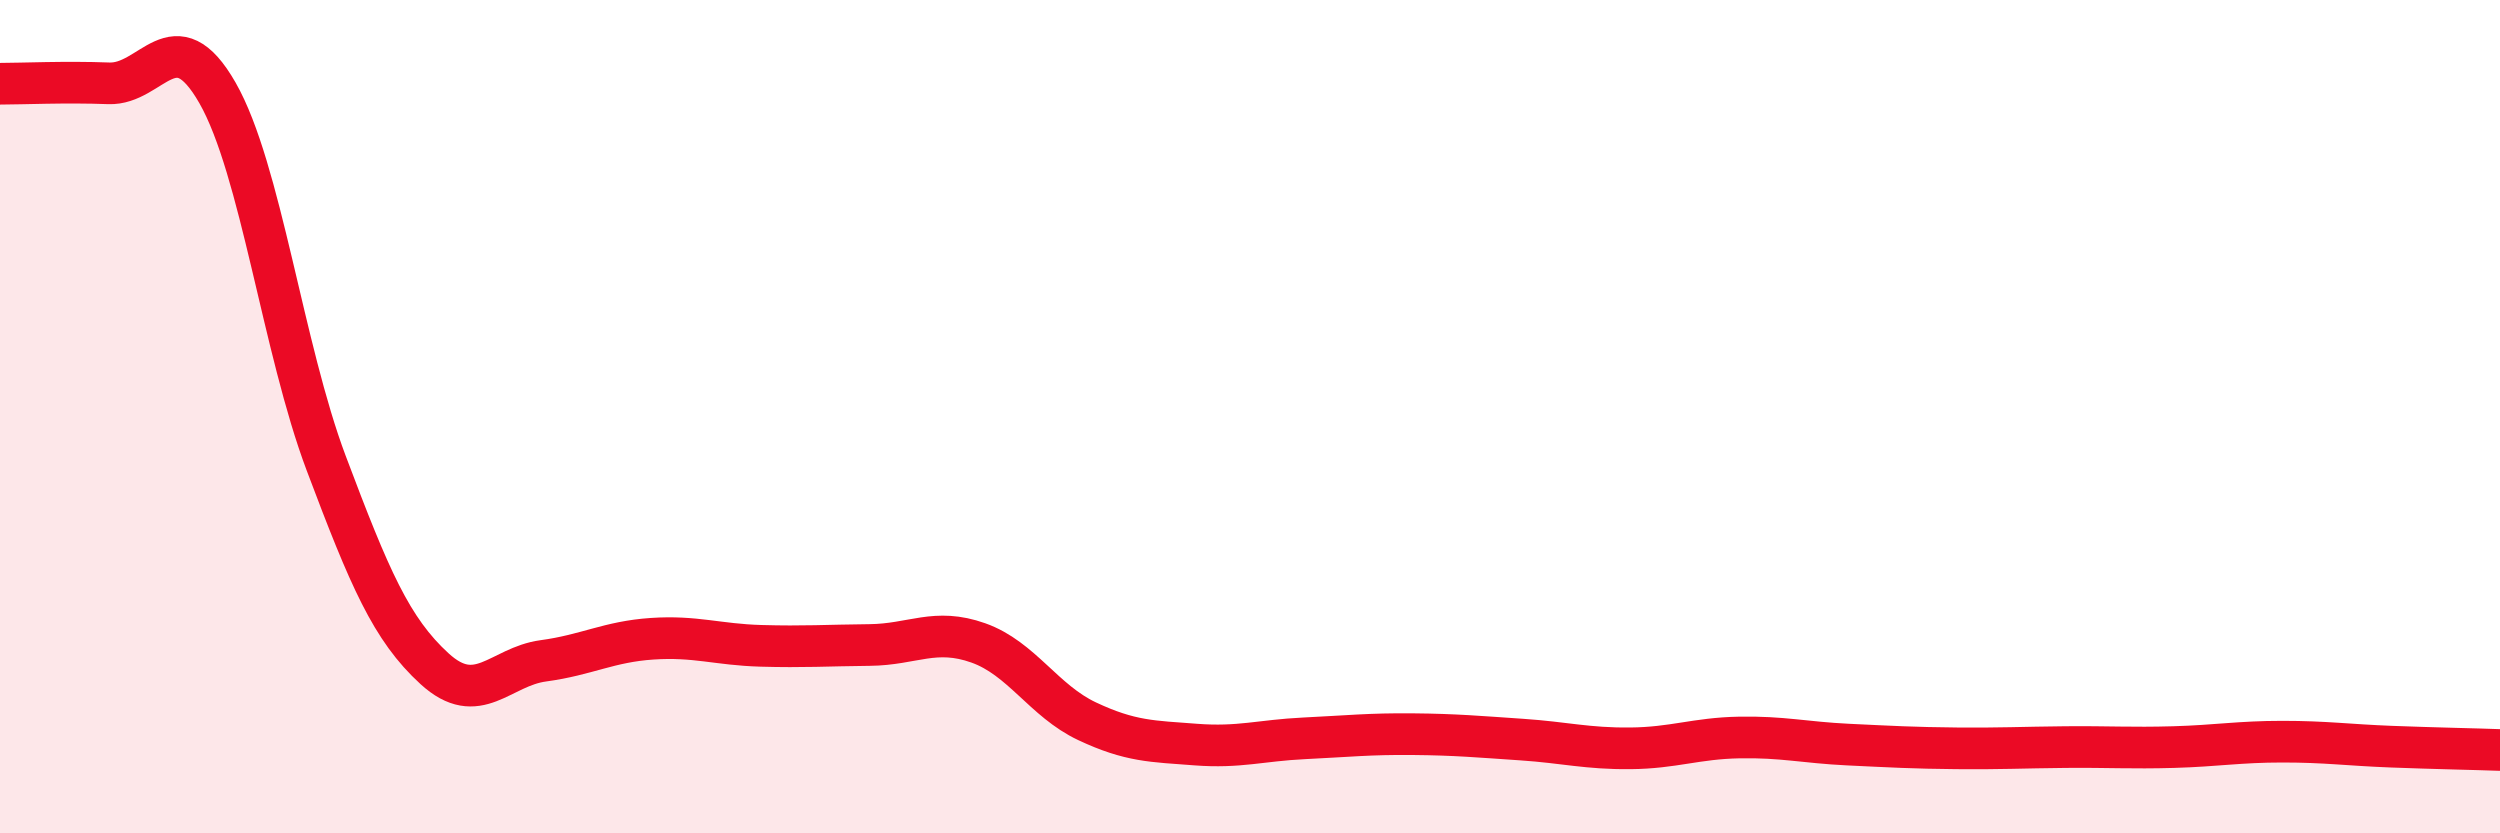 
    <svg width="60" height="20" viewBox="0 0 60 20" xmlns="http://www.w3.org/2000/svg">
      <path
        d="M 0,2.01 C 0.52,2.01 1.57,1.96 2.61,2 C 3.65,2.04 4.18,0.41 5.22,2.23 C 6.26,4.05 6.79,8.36 7.83,11.12 C 8.87,13.88 9.39,15.1 10.43,16.05 C 11.47,17 12,16 13.04,15.86 C 14.08,15.72 14.61,15.4 15.65,15.33 C 16.69,15.26 17.22,15.47 18.26,15.5 C 19.3,15.53 19.83,15.49 20.87,15.48 C 21.91,15.47 22.44,15.06 23.48,15.43 C 24.52,15.8 25.05,16.82 26.09,17.31 C 27.13,17.8 27.66,17.79 28.7,17.87 C 29.74,17.95 30.26,17.77 31.3,17.72 C 32.34,17.67 32.87,17.61 33.91,17.62 C 34.95,17.63 35.48,17.68 36.52,17.75 C 37.56,17.82 38.09,17.97 39.13,17.96 C 40.17,17.95 40.7,17.72 41.74,17.7 C 42.78,17.68 43.31,17.82 44.35,17.87 C 45.39,17.92 45.92,17.95 46.96,17.96 C 48,17.97 48.53,17.94 49.57,17.93 C 50.61,17.92 51.13,17.96 52.17,17.93 C 53.21,17.9 53.74,17.8 54.78,17.8 C 55.82,17.8 56.35,17.88 57.39,17.92 C 58.43,17.96 59.48,17.98 60,18L60 20L0 20Z"
        fill="#EB0A25"
        opacity="0.1"
        stroke-linecap="round"
        stroke-linejoin="round"
      />
      <path
        d="M 0,2.01 C 0.52,2.01 1.57,1.96 2.61,2 C 3.65,2.04 4.18,0.41 5.22,2.23 C 6.26,4.05 6.79,8.36 7.83,11.12 C 8.87,13.88 9.39,15.1 10.43,16.05 C 11.47,17 12,16 13.04,15.86 C 14.08,15.72 14.61,15.4 15.65,15.33 C 16.69,15.26 17.22,15.47 18.26,15.5 C 19.3,15.53 19.83,15.49 20.87,15.48 C 21.91,15.47 22.44,15.06 23.48,15.43 C 24.52,15.8 25.05,16.82 26.09,17.31 C 27.13,17.8 27.66,17.79 28.7,17.87 C 29.74,17.95 30.26,17.77 31.3,17.72 C 32.34,17.67 32.87,17.61 33.91,17.62 C 34.95,17.63 35.48,17.68 36.52,17.75 C 37.56,17.82 38.09,17.97 39.13,17.96 C 40.17,17.95 40.7,17.72 41.74,17.7 C 42.78,17.68 43.31,17.82 44.35,17.87 C 45.39,17.92 45.92,17.95 46.96,17.96 C 48,17.97 48.53,17.94 49.57,17.93 C 50.61,17.92 51.13,17.96 52.17,17.93 C 53.21,17.9 53.74,17.8 54.78,17.8 C 55.82,17.8 56.35,17.88 57.39,17.92 C 58.43,17.96 59.48,17.98 60,18"
        stroke="#EB0A25"
        stroke-width="1"
        fill="none"
        stroke-linecap="round"
        stroke-linejoin="round"
      />
    </svg>
  